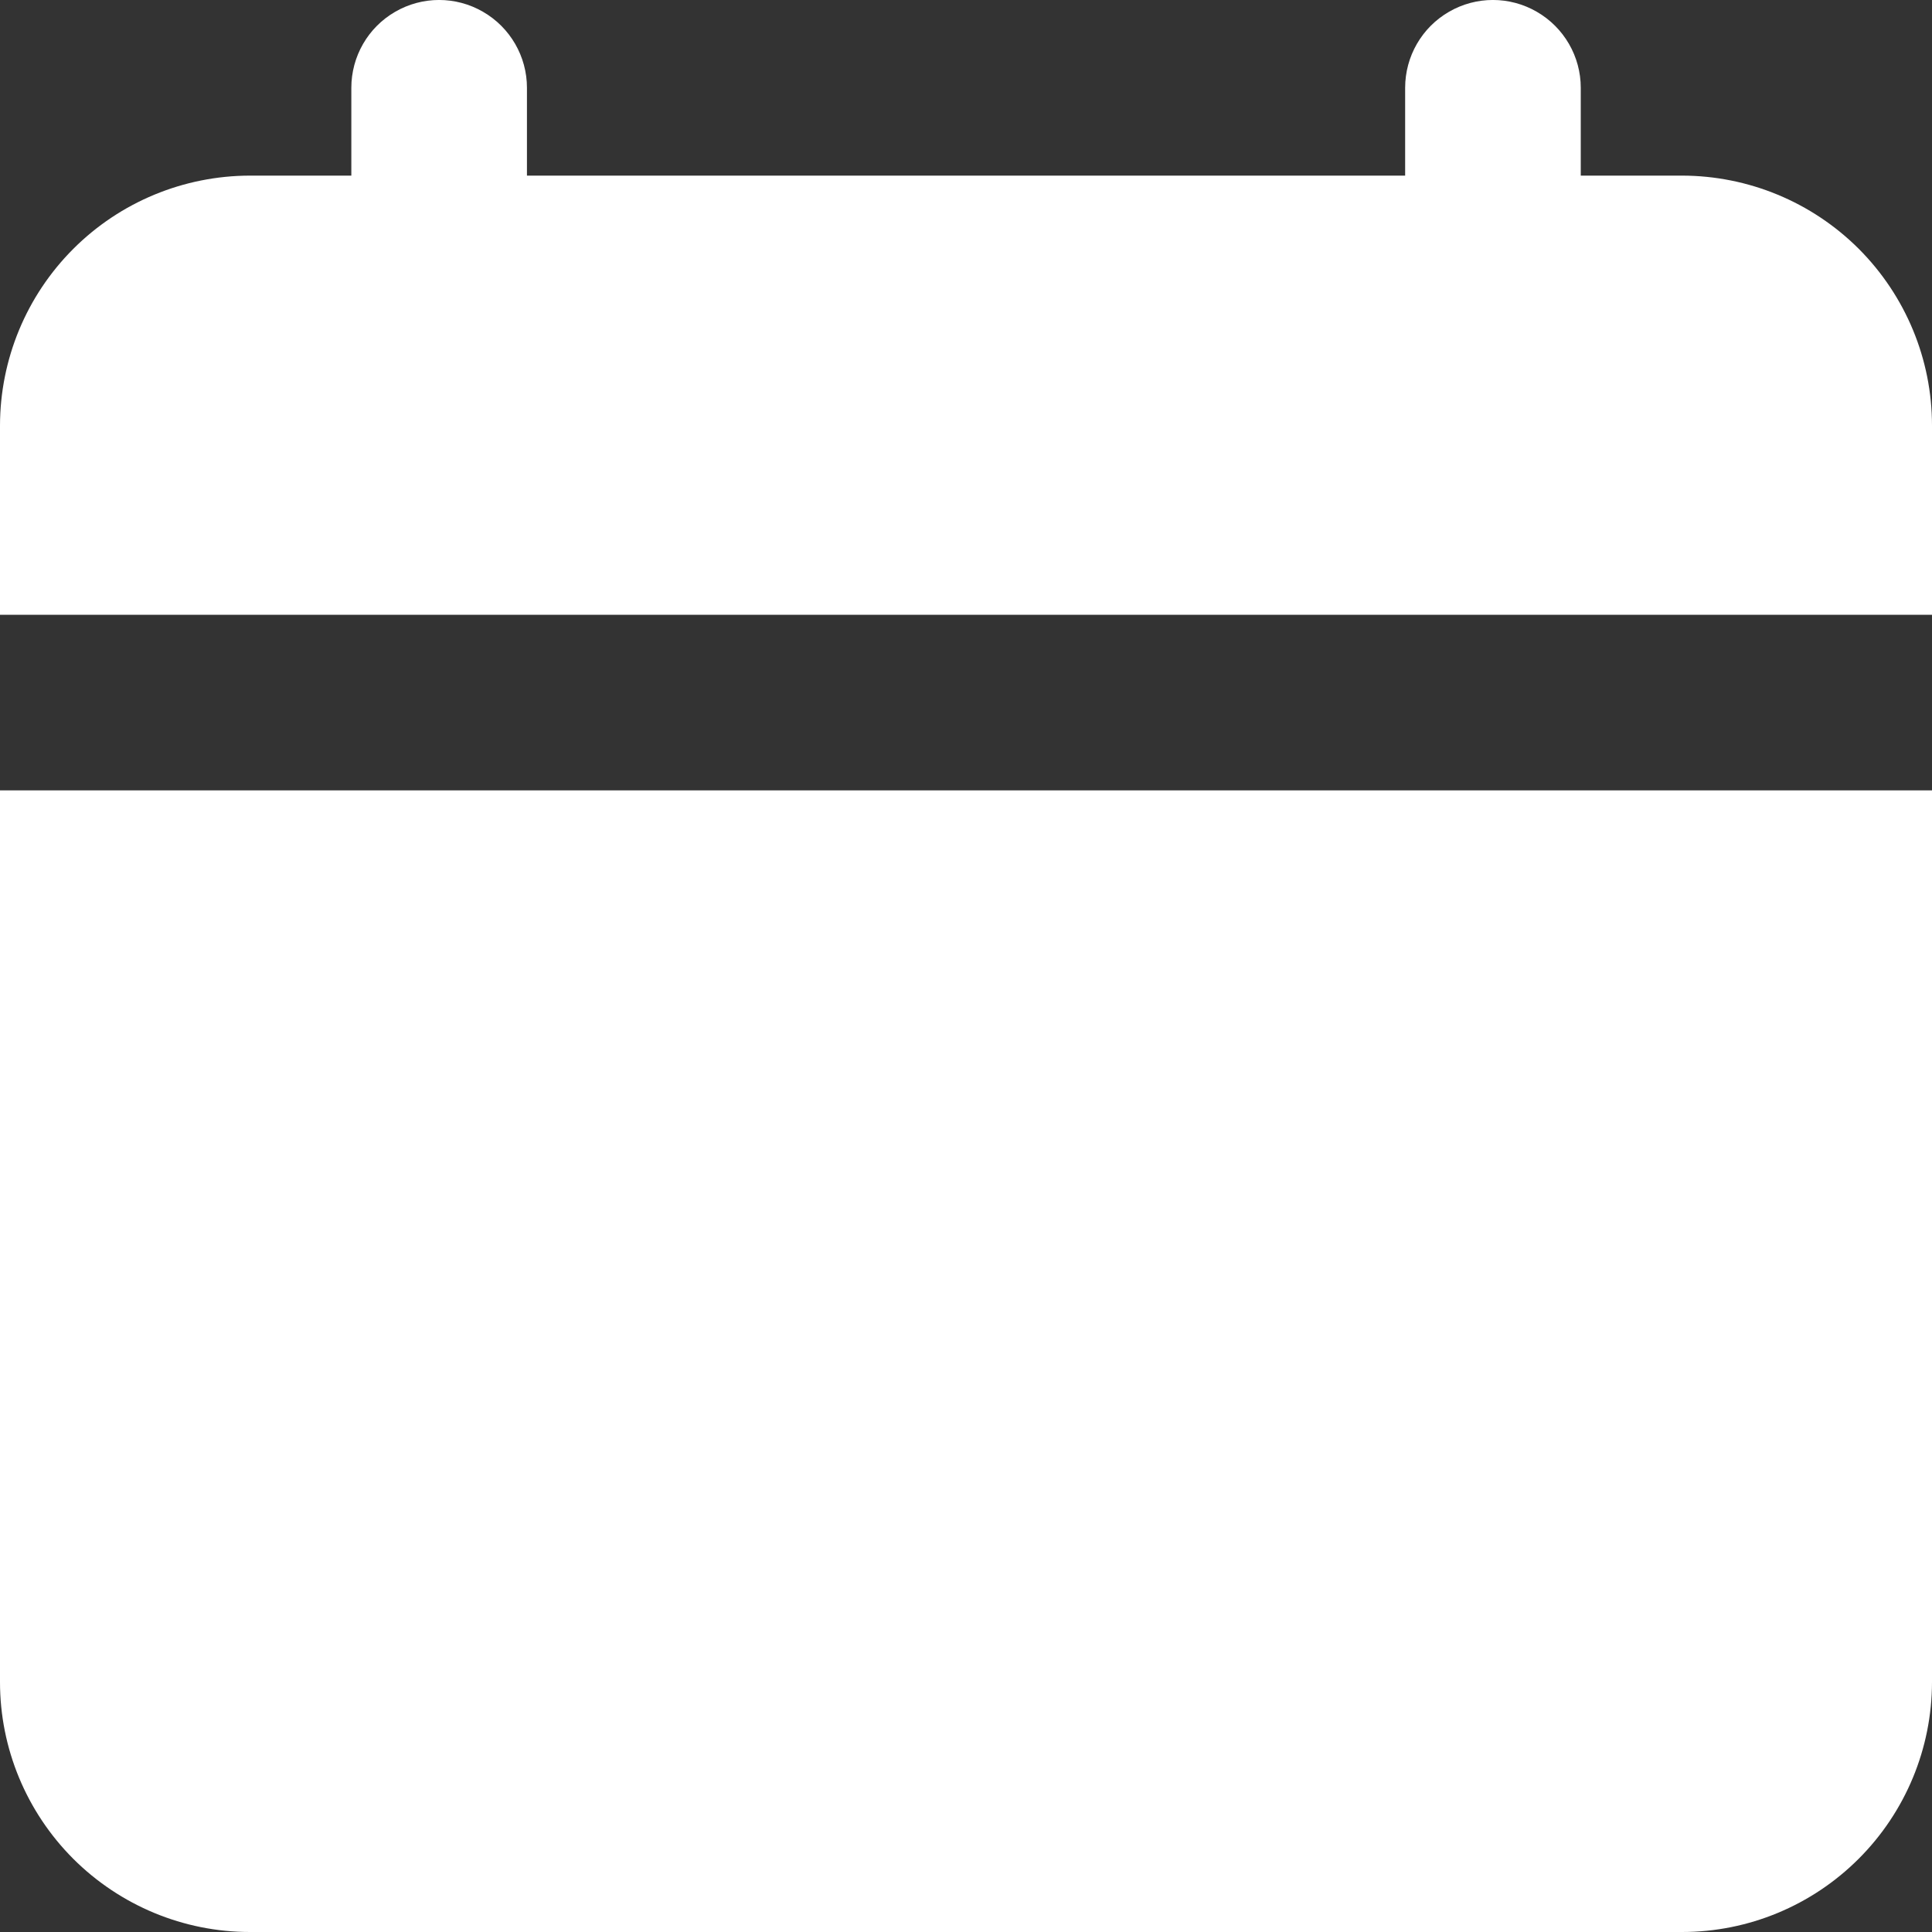 <?xml version="1.0" encoding="UTF-8"?>
<svg width="20px" height="20px" viewBox="0 0 20 20" version="1.1" xmlns="http://www.w3.org/2000/svg" xmlns:xlink="http://www.w3.org/1999/xlink">
    <rect x="0" y="0" width="20" height="20" fill="#333333" stroke="none"/>
    <title>1FD8A89B-7B44-4950-9AE8-3F85AB368756</title>
    <g id="Page-1" stroke="none" stroke-width="1" fill="none" fill-rule="evenodd">
        <g id="Home-1" transform="translate(-1222, -42)" fill="#FFFFFF" fill-rule="nonzero">
            <g id="Group-2" transform="translate(1207, 27)">
                <path d="M35,23.182 L35,32.413 C34.999,33.099 34.727,33.756 34.241,34.242 C33.756,34.727 33.099,35 32.413,35 L32.413,35 L17.587,35 C16.901,35 16.244,34.727 15.758,34.242 C15.273,33.756 15,33.099 15,32.413 L15,32.413 L15,23.182 L35,23.182 Z M30,15.122 C30.281,14.959 30.628,14.959 30.909,15.122 C31.19,15.284 31.364,15.584 31.364,15.909 L31.364,15.909 L31.364,16.818 L32.413,16.818 C33.099,16.819 33.756,17.091 34.242,17.576 C34.727,18.062 35,18.719 35,19.405 L35,19.405 L35,21.364 L15,21.364 L15,19.405 C15.001,18.719 15.273,18.062 15.759,17.576 C16.244,17.091 16.901,16.819 17.587,16.818 L17.587,16.818 L18.637,16.818 L18.637,15.909 C18.637,15.584 18.81,15.284 19.091,15.122 C19.372,14.959 19.719,14.959 20,15.122 C20.281,15.284 20.455,15.584 20.455,15.909 L20.455,15.909 L20.455,16.818 L29.546,16.818 L29.546,15.909 C29.546,15.584 29.719,15.284 30,15.122 Z" id="Request-Demo"></path>
            </g>
        </g>
    </g>
</svg>